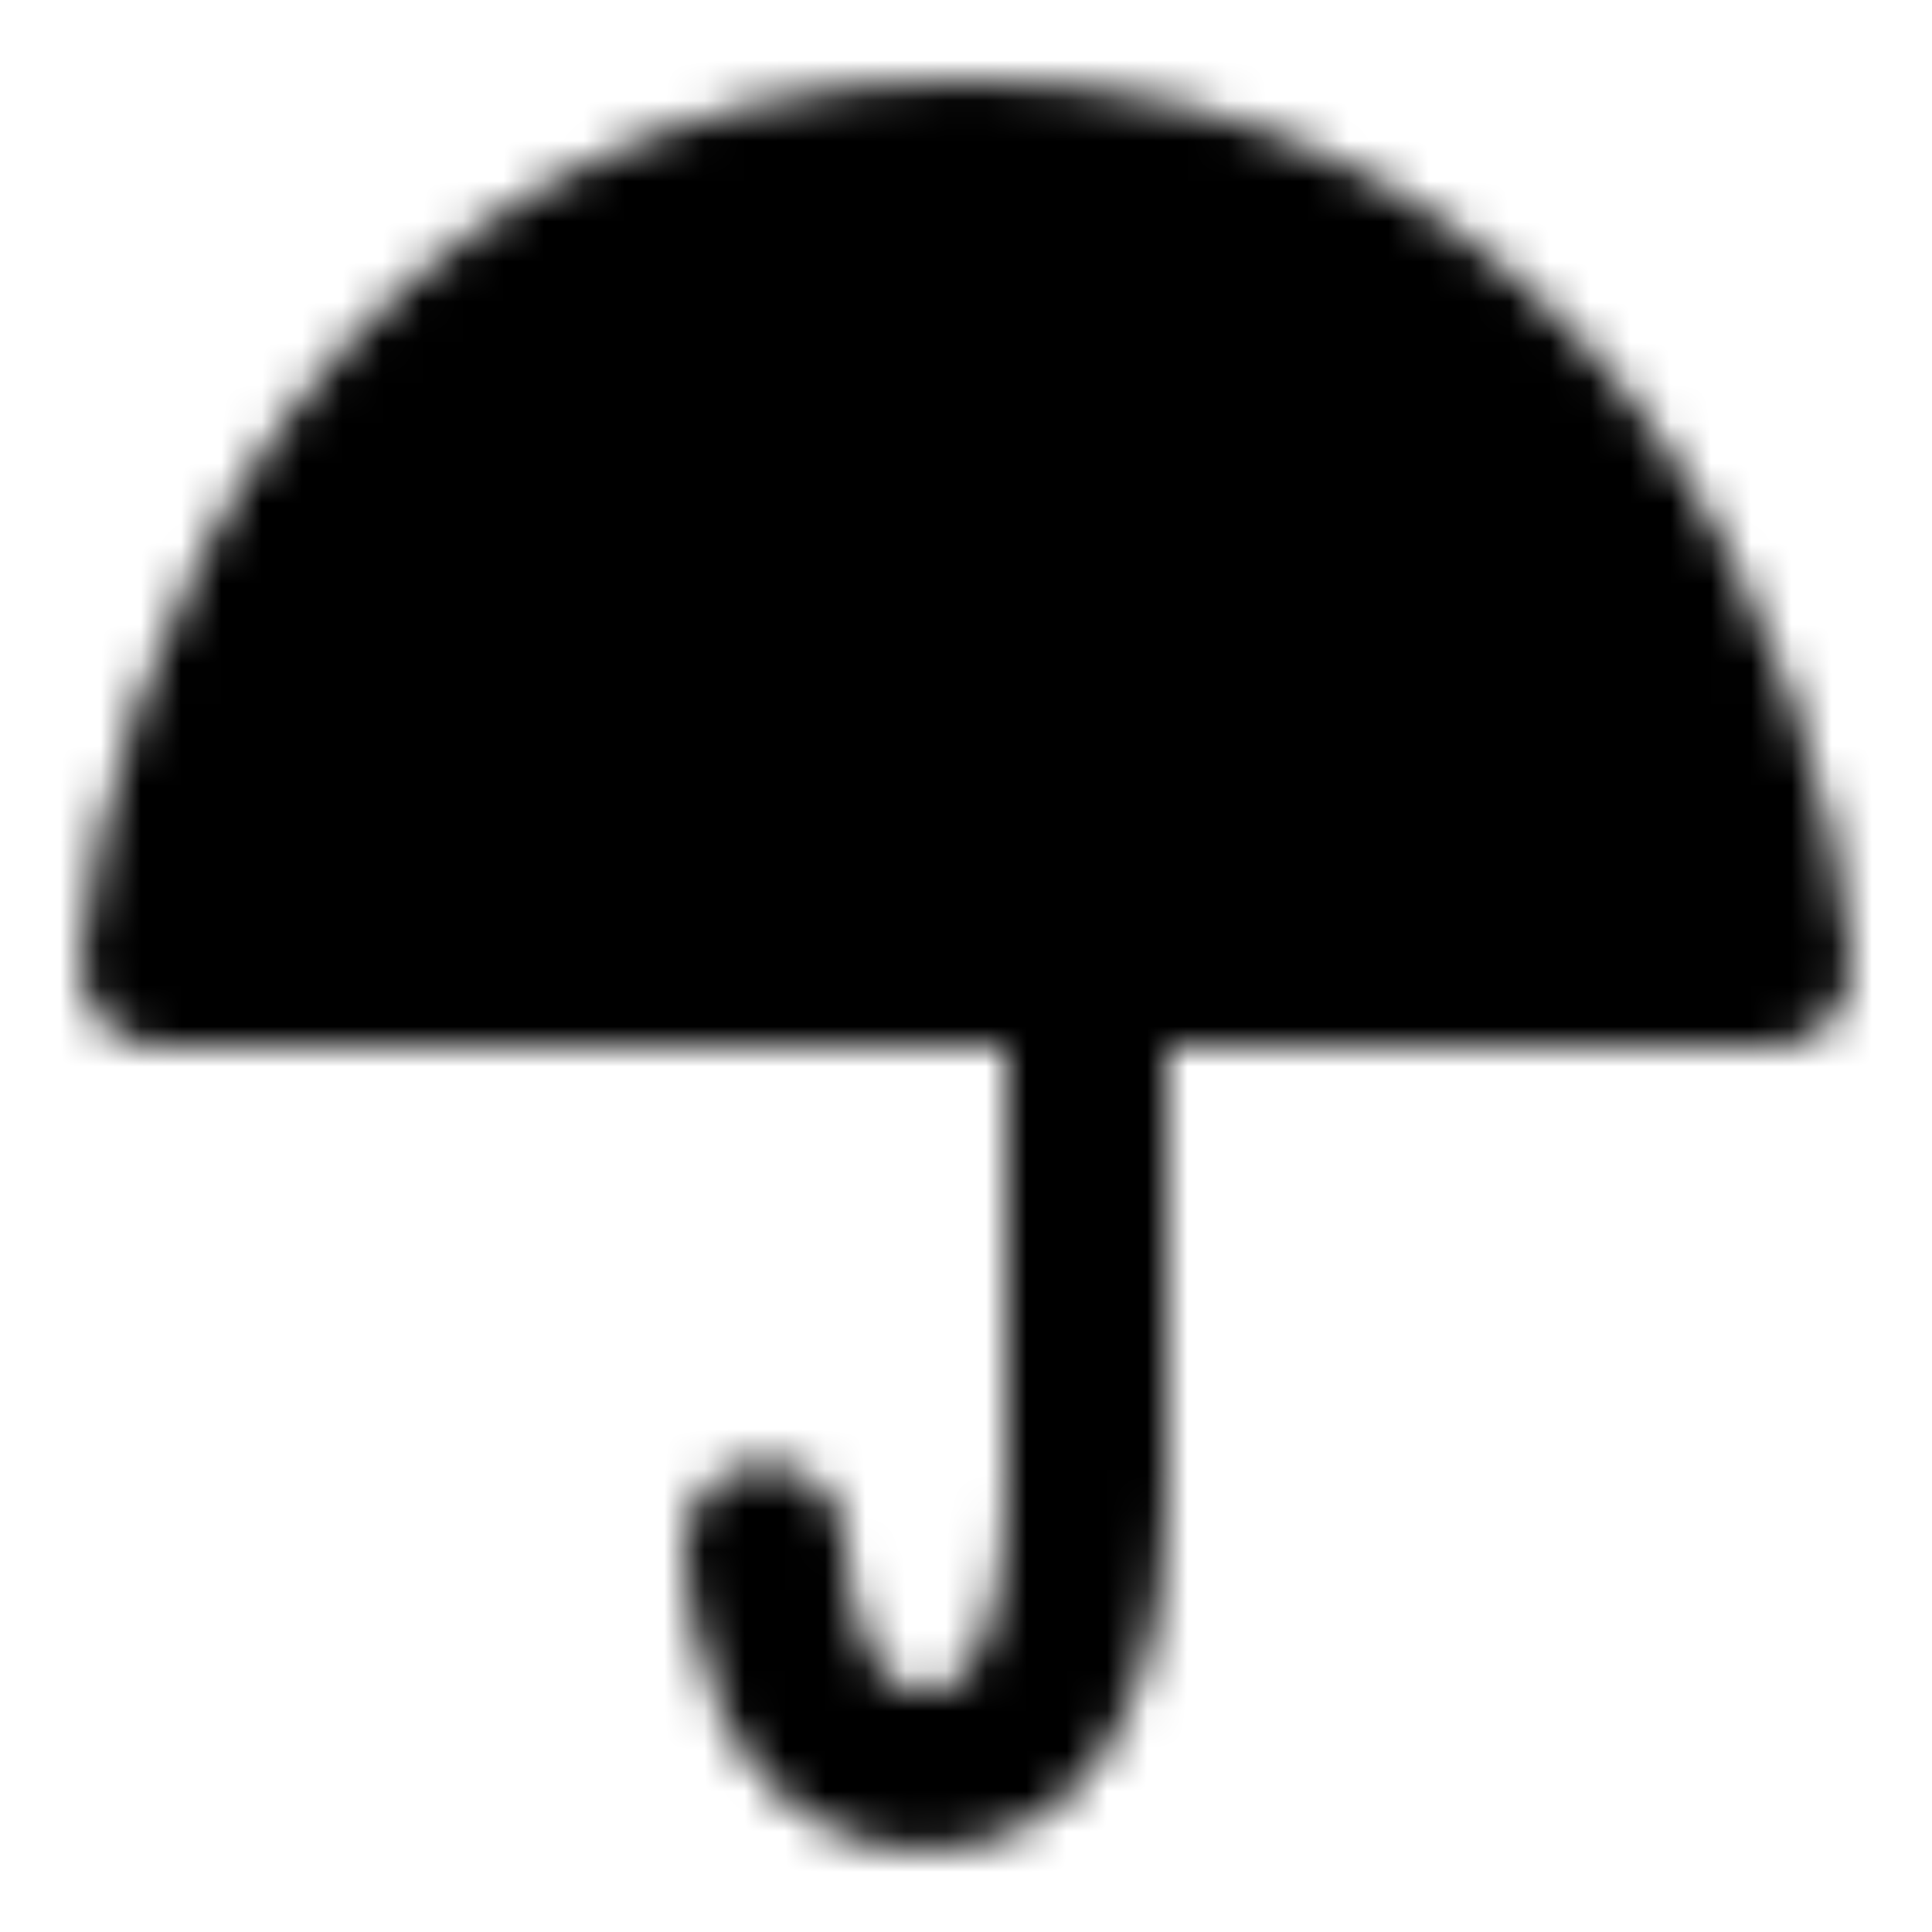 <?xml version="1.0" encoding="utf-8"?>
<!-- Generator: www.svgicons.com -->
<svg xmlns="http://www.w3.org/2000/svg" width="800" height="800" viewBox="0 0 48 48">
<defs><mask id="ipTUmbrellaTwo0"><g fill="none" stroke="#fff" stroke-linecap="round" stroke-linejoin="round" stroke-width="4"><path d="M27 24v13.125C27 39 26.638 44 23 44c-3.429 0-4-4.375-4-5.625"/><path fill="#555" d="M24 4c14.5 0 19.375 13.333 20 20H4c.625-6.667 5.5-20 20-20"/><path d="m19 14l4 4l6-7"/></g></mask></defs><path fill="currentColor" d="M0 0h48v48H0z" mask="url(#ipTUmbrellaTwo0)"/>
</svg>